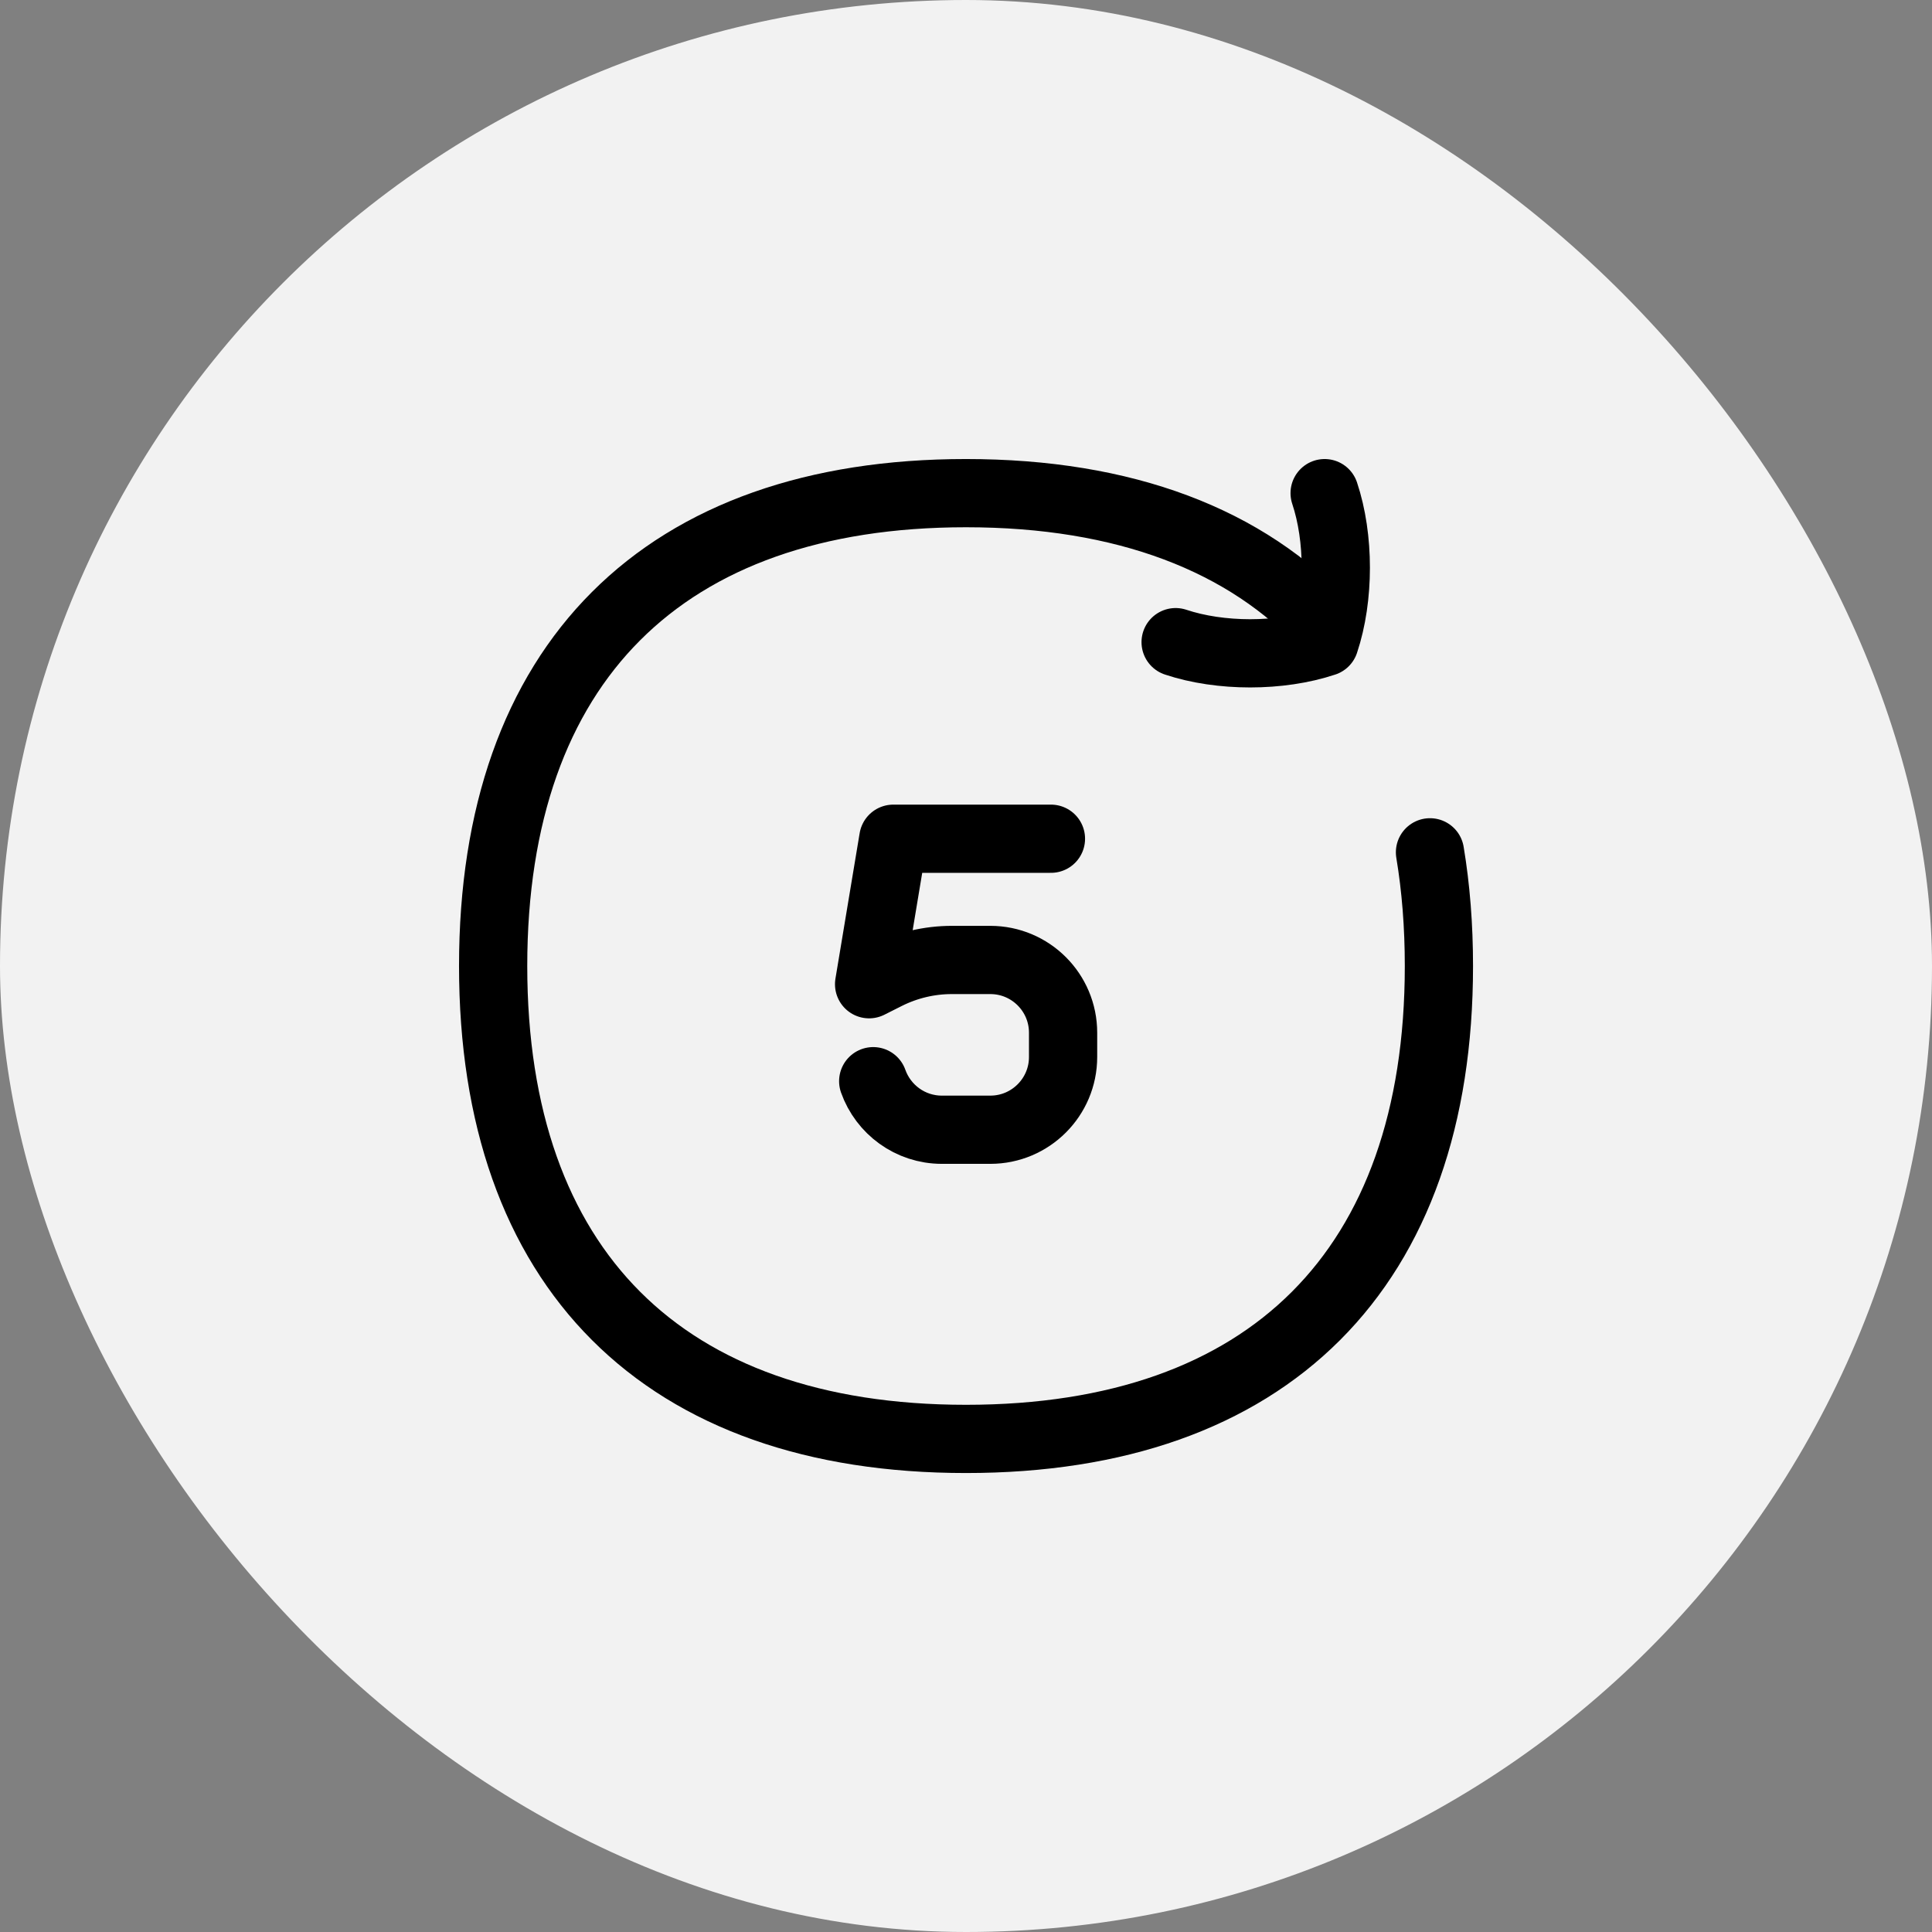 <svg width="32" height="32" viewBox="0 0 32 32" fill="none" xmlns="http://www.w3.org/2000/svg">
<rect x="0" y="0" width="32" height="32" fill="#808080" stroke="none"/>
<rect width="32" height="32" rx="16" fill="#F2F2F2"/>
<g clip-path="url(#clip0_2183_93863)">
<path d="M17.407 13.892H14.796L14.395 16.302L14.689 16.154C15.024 15.987 15.393 15.9 15.767 15.9H16.403C17.068 15.9 17.608 16.439 17.608 17.105V17.507C17.608 18.172 17.068 18.712 16.403 18.712H15.6C15.075 18.712 14.629 18.376 14.463 17.908" stroke="black" stroke-width="1.13" stroke-linecap="round" stroke-linejoin="round"/>
<path d="M23.685 14.117C23.783 14.705 23.833 15.334 23.833 16C23.833 21.013 21.013 23.833 16 23.833C10.988 23.833 8.168 21.013 8.168 16C8.168 10.988 10.988 8.168 16 8.168C18.625 8.168 20.649 8.941 21.981 10.398" stroke="black" stroke-width="1.13" stroke-linecap="round" stroke-linejoin="round"/>
<path d="M19.472 10.636C20.212 10.883 21.199 10.883 21.94 10.636C22.187 9.896 22.187 8.908 21.94 8.168" stroke="black" stroke-width="1.13" stroke-linecap="round" stroke-linejoin="round"/>
</g>
<defs>
<clipPath id="clip0_2183_93863">
<rect width="18" height="18" fill="white" transform="translate(7 7)"/>
</clipPath>
</defs>
</svg>
